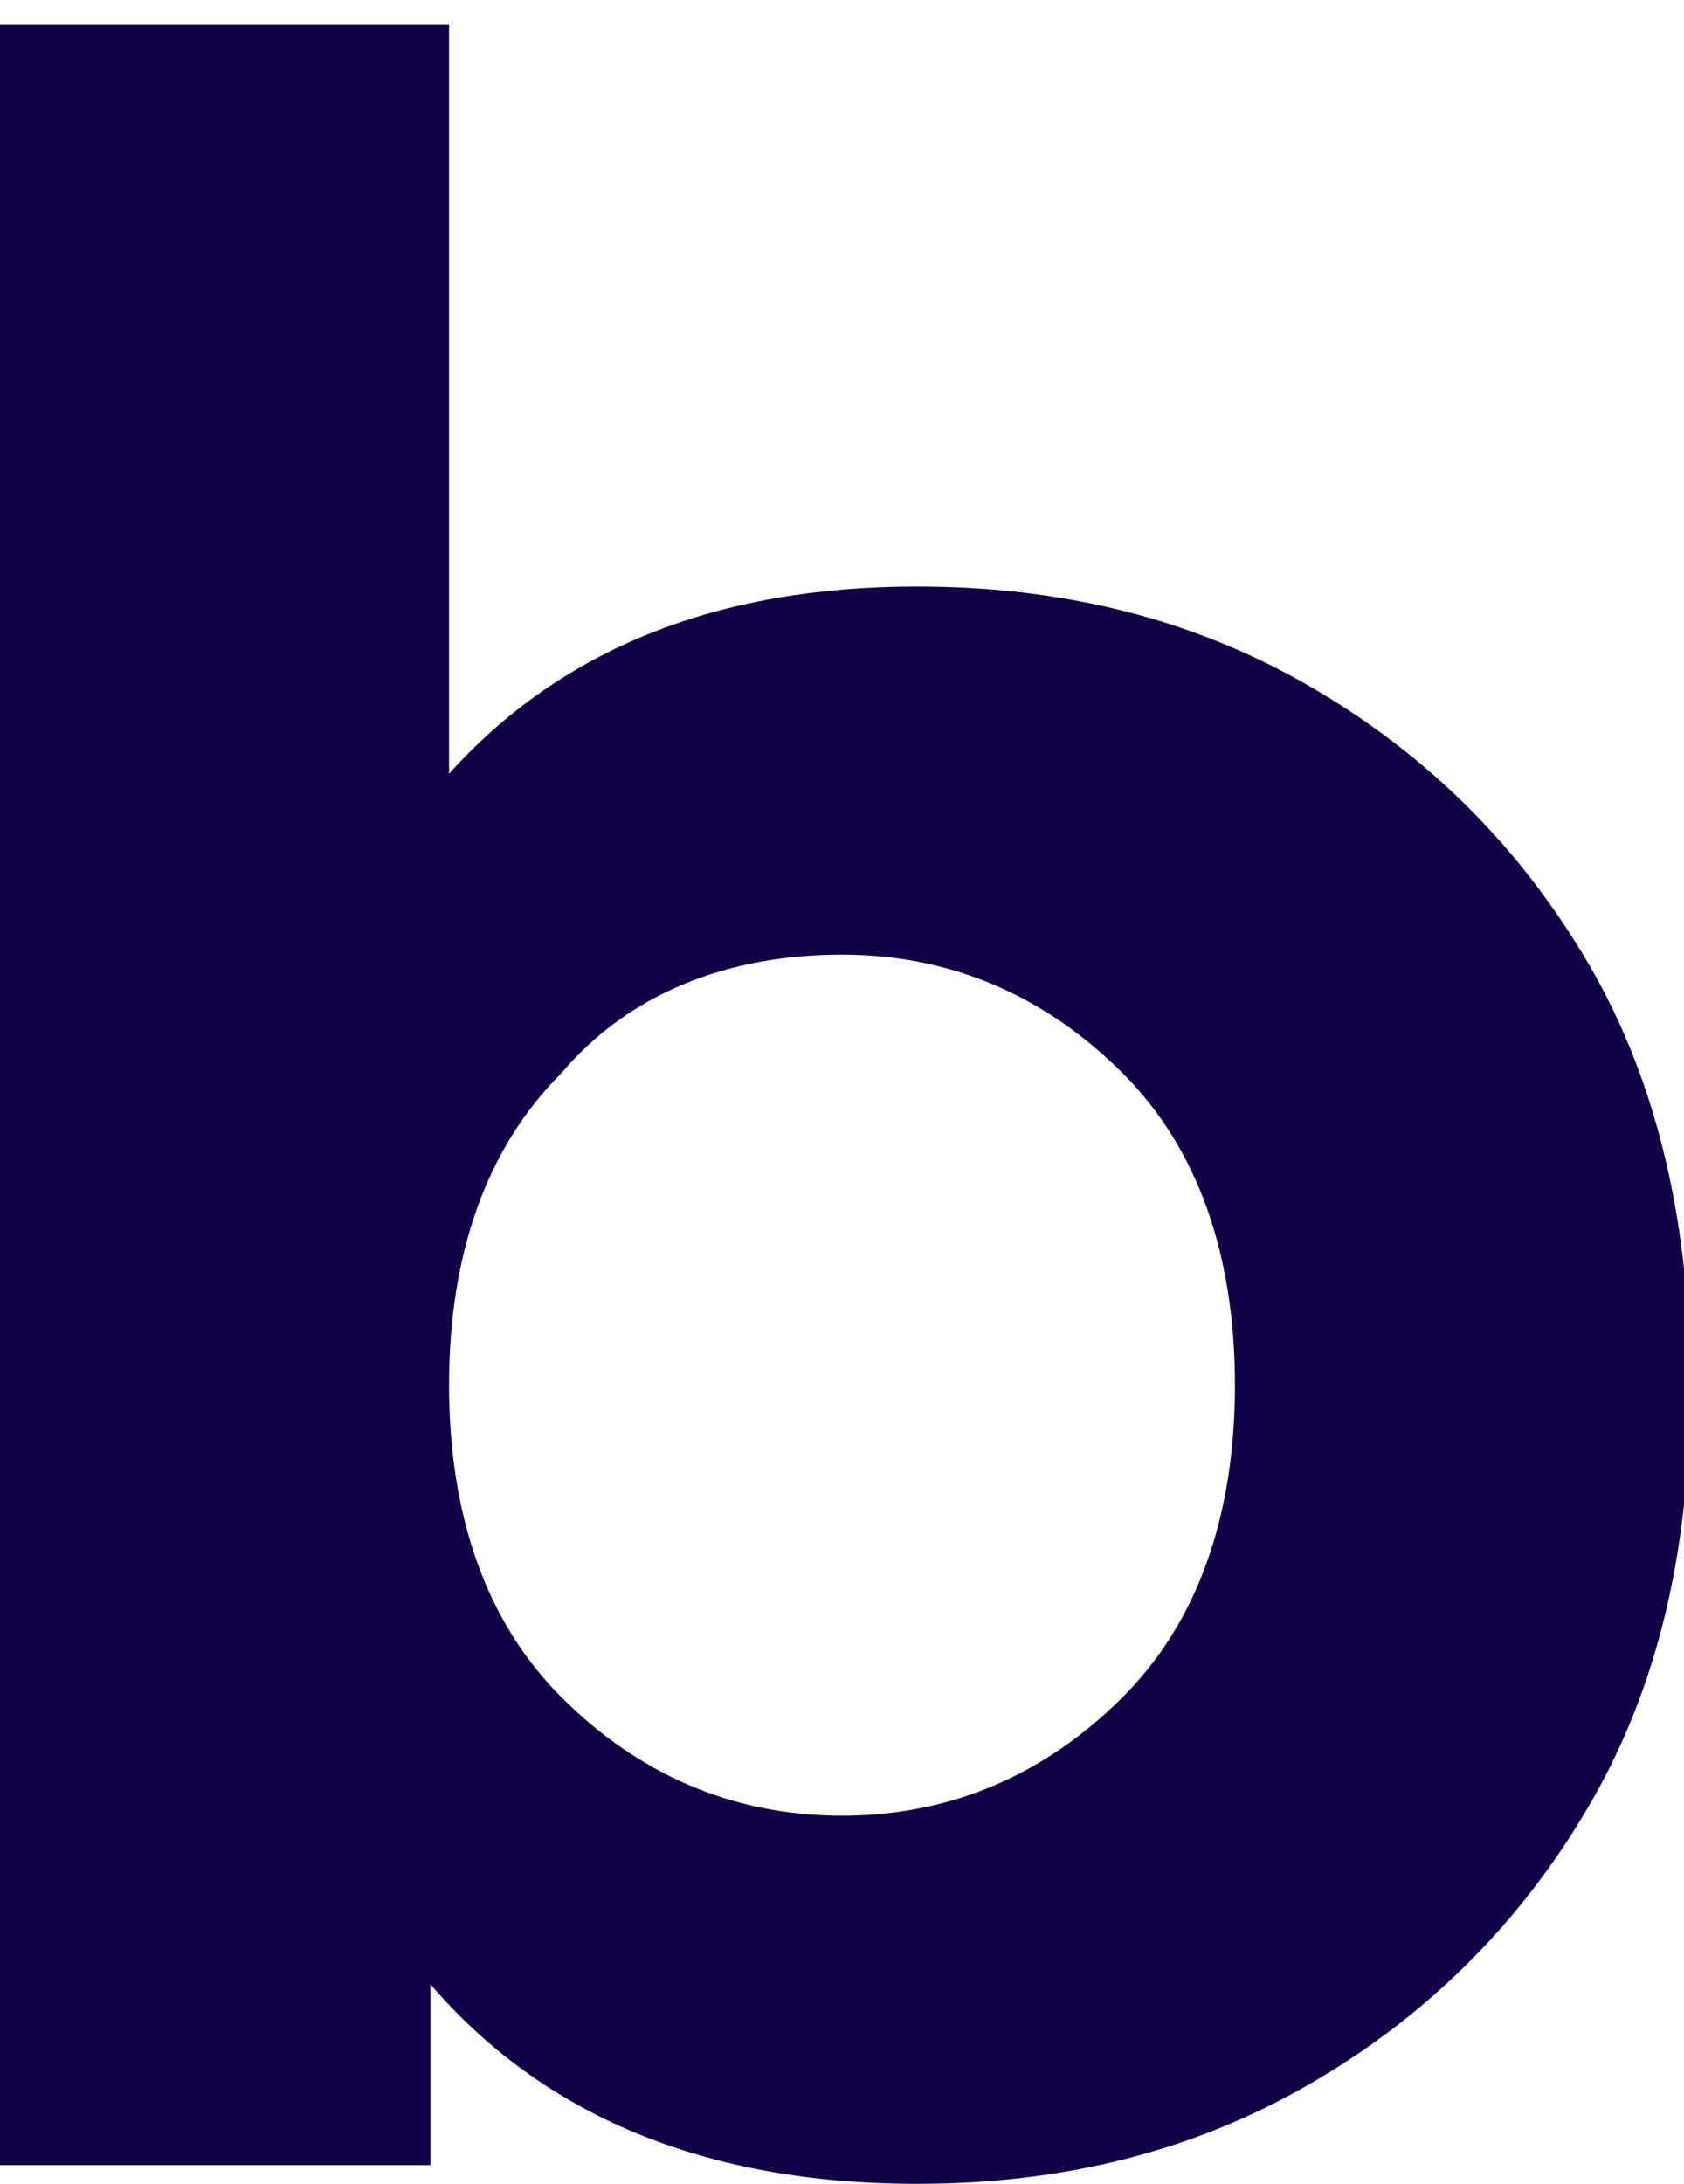 <svg width="27" height="35" viewBox="0 0 27 35" fill="none" xmlns="http://www.w3.org/2000/svg">
<g clip-path="url(#clip0_436_1475)">
<path d="M21 11C22.9 12.1 24.4 13.6 25.5 15.5C26.6 17.4 27.1 19.7 27.1 22.2C27.1 24.8 26.6 27 25.5 28.9C24.4 30.8 22.9 32.3 21 33.4C19.1 34.5 17 35 14.7 35C11.3 35 8.7 33.9 6.9 31.8V34.7H0V0.4H7.2V12.4C9 10.4 11.5 9.4 14.7 9.4C17 9.4 19.1 9.9 21 11ZM18 27.2C19.2 26 19.8 24.3 19.8 22.2C19.8 20.1 19.2 18.4 18 17.2C16.8 16 15.3 15.3 13.5 15.3C11.7 15.3 10.1 15.9 9 17.2C7.8 18.4 7.2 20.1 7.2 22.2C7.2 24.3 7.8 26 9 27.2C10.2 28.4 11.7 29.1 13.5 29.1C15.3 29.1 16.8 28.4 18 27.2Z" fill="#100146"/>
</g>
<defs>
<clipPath id="clip0_436_1475">
<rect width="27" height="35" fill="white"/>
</clipPath>
</defs>
</svg>
